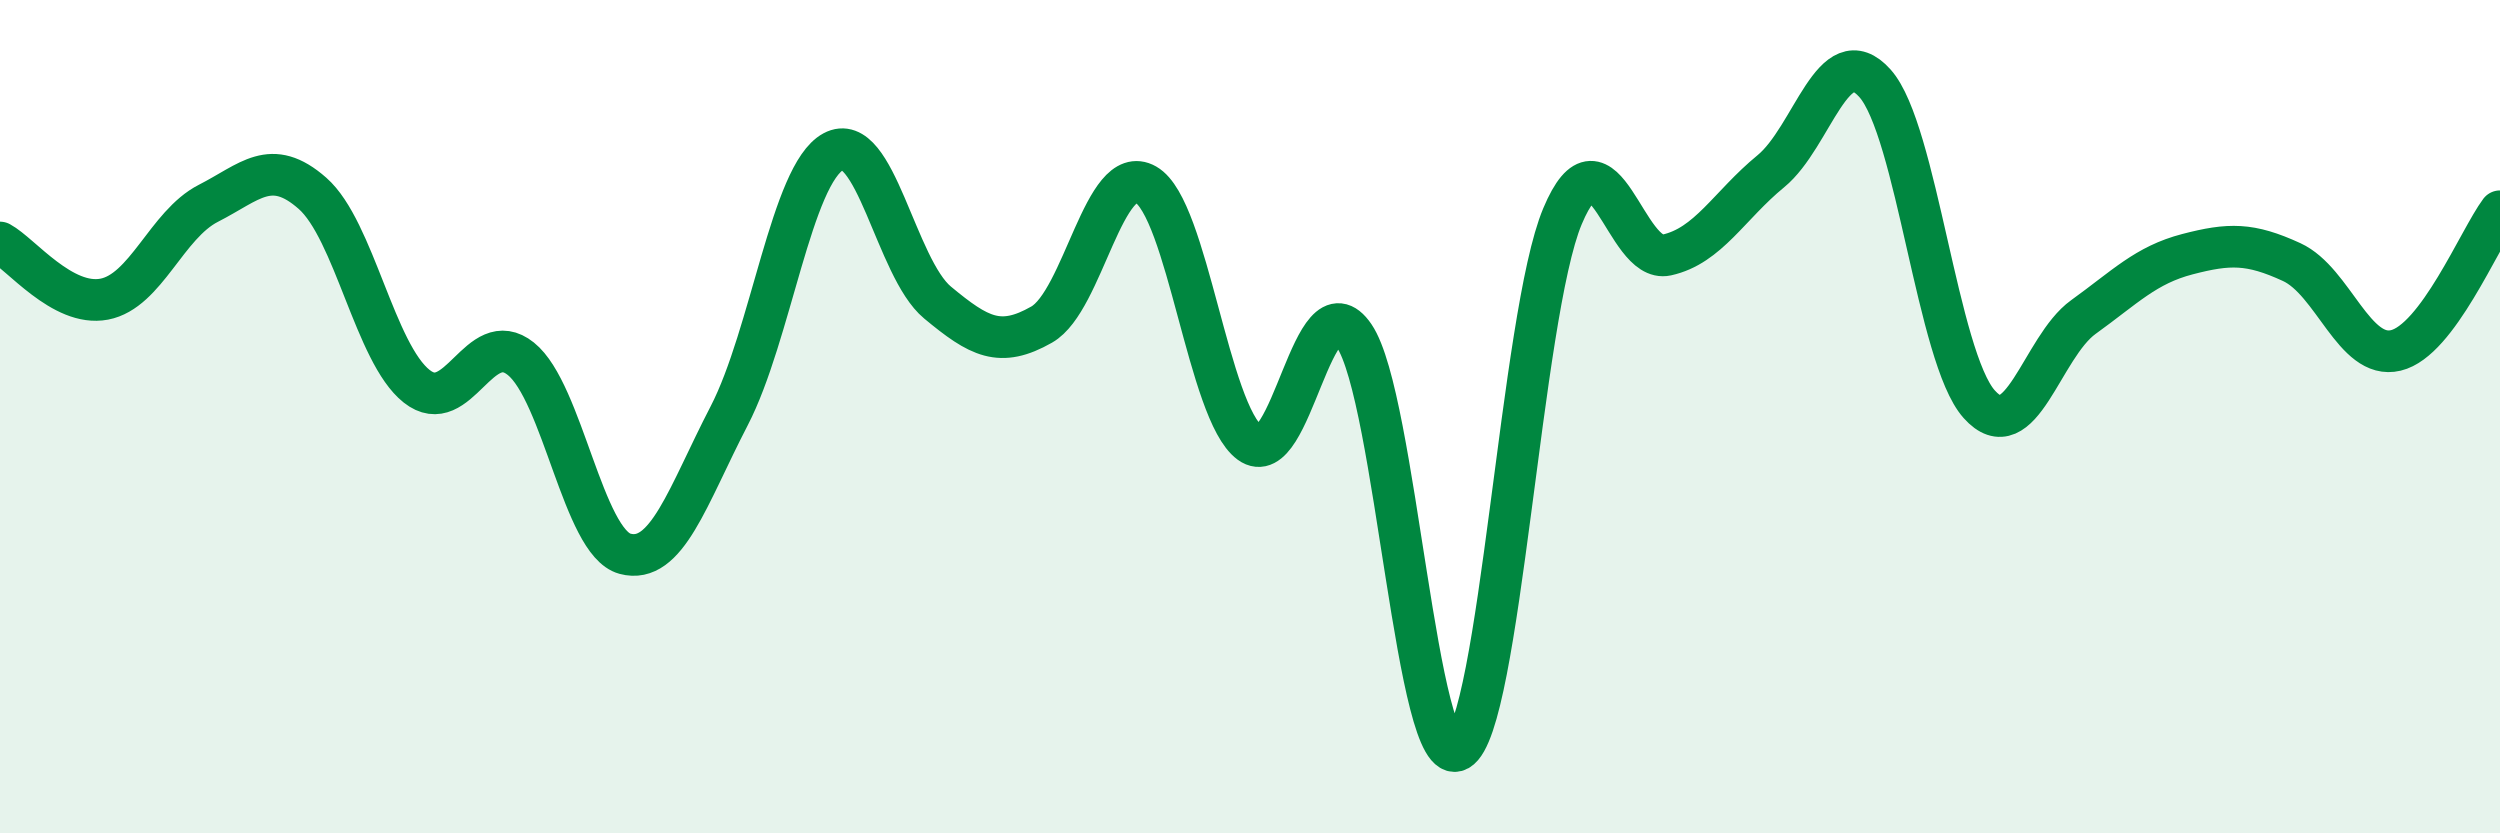 
    <svg width="60" height="20" viewBox="0 0 60 20" xmlns="http://www.w3.org/2000/svg">
      <path
        d="M 0,5.82 C 0.5,6.09 1.5,7.37 2.5,7.18 C 3.5,6.99 4,5.39 5,4.88 C 6,4.37 6.5,3.76 7.5,4.64 C 8.5,5.52 9,8.48 10,9.27 C 11,10.06 11.5,7.81 12.5,8.61 C 13.5,9.41 14,13.02 15,13.29 C 16,13.56 16.5,11.91 17.5,9.98 C 18.5,8.05 19,4.18 20,3.64 C 21,3.1 21.5,6.43 22.5,7.26 C 23.5,8.09 24,8.36 25,7.79 C 26,7.22 26.5,3.86 27.5,4.43 C 28.5,5 29,9.9 30,10.63 C 31,11.36 31.5,6.59 32.5,8.06 C 33.5,9.53 34,18.57 35,18 C 36,17.43 36.5,7.57 37.5,5.19 C 38.5,2.81 39,6.34 40,6.12 C 41,5.9 41.5,4.93 42.5,4.11 C 43.5,3.29 44,0.88 45,2 C 46,3.12 46.5,8.58 47.5,9.7 C 48.5,10.82 49,8.33 50,7.61 C 51,6.89 51.5,6.36 52.5,6.1 C 53.5,5.84 54,5.83 55,6.29 C 56,6.75 56.5,8.65 57.5,8.41 C 58.5,8.17 59.5,5.74 60,5.07L60 20L0 20Z"
        fill="#008740"
        opacity="0.1"
        stroke-linecap="round"
        stroke-linejoin="round"
      />
      <path
        d="M 0,5.82 C 0.5,6.09 1.5,7.37 2.5,7.18 C 3.5,6.99 4,5.39 5,4.88 C 6,4.37 6.5,3.76 7.5,4.64 C 8.5,5.52 9,8.48 10,9.27 C 11,10.06 11.5,7.81 12.5,8.61 C 13.5,9.41 14,13.02 15,13.29 C 16,13.56 16.5,11.91 17.5,9.98 C 18.5,8.05 19,4.18 20,3.64 C 21,3.1 21.5,6.43 22.5,7.26 C 23.5,8.09 24,8.36 25,7.79 C 26,7.22 26.5,3.86 27.5,4.43 C 28.5,5 29,9.9 30,10.63 C 31,11.36 31.5,6.59 32.5,8.06 C 33.5,9.53 34,18.57 35,18 C 36,17.43 36.5,7.57 37.5,5.19 C 38.5,2.81 39,6.34 40,6.12 C 41,5.9 41.5,4.93 42.5,4.11 C 43.5,3.29 44,0.88 45,2 C 46,3.12 46.5,8.58 47.5,9.7 C 48.5,10.82 49,8.33 50,7.61 C 51,6.89 51.5,6.36 52.5,6.1 C 53.5,5.84 54,5.83 55,6.29 C 56,6.75 56.5,8.65 57.5,8.41 C 58.5,8.17 59.5,5.74 60,5.07"
        stroke="#008740"
        stroke-width="1"
        fill="none"
        stroke-linecap="round"
        stroke-linejoin="round"
      />
    </svg>
  